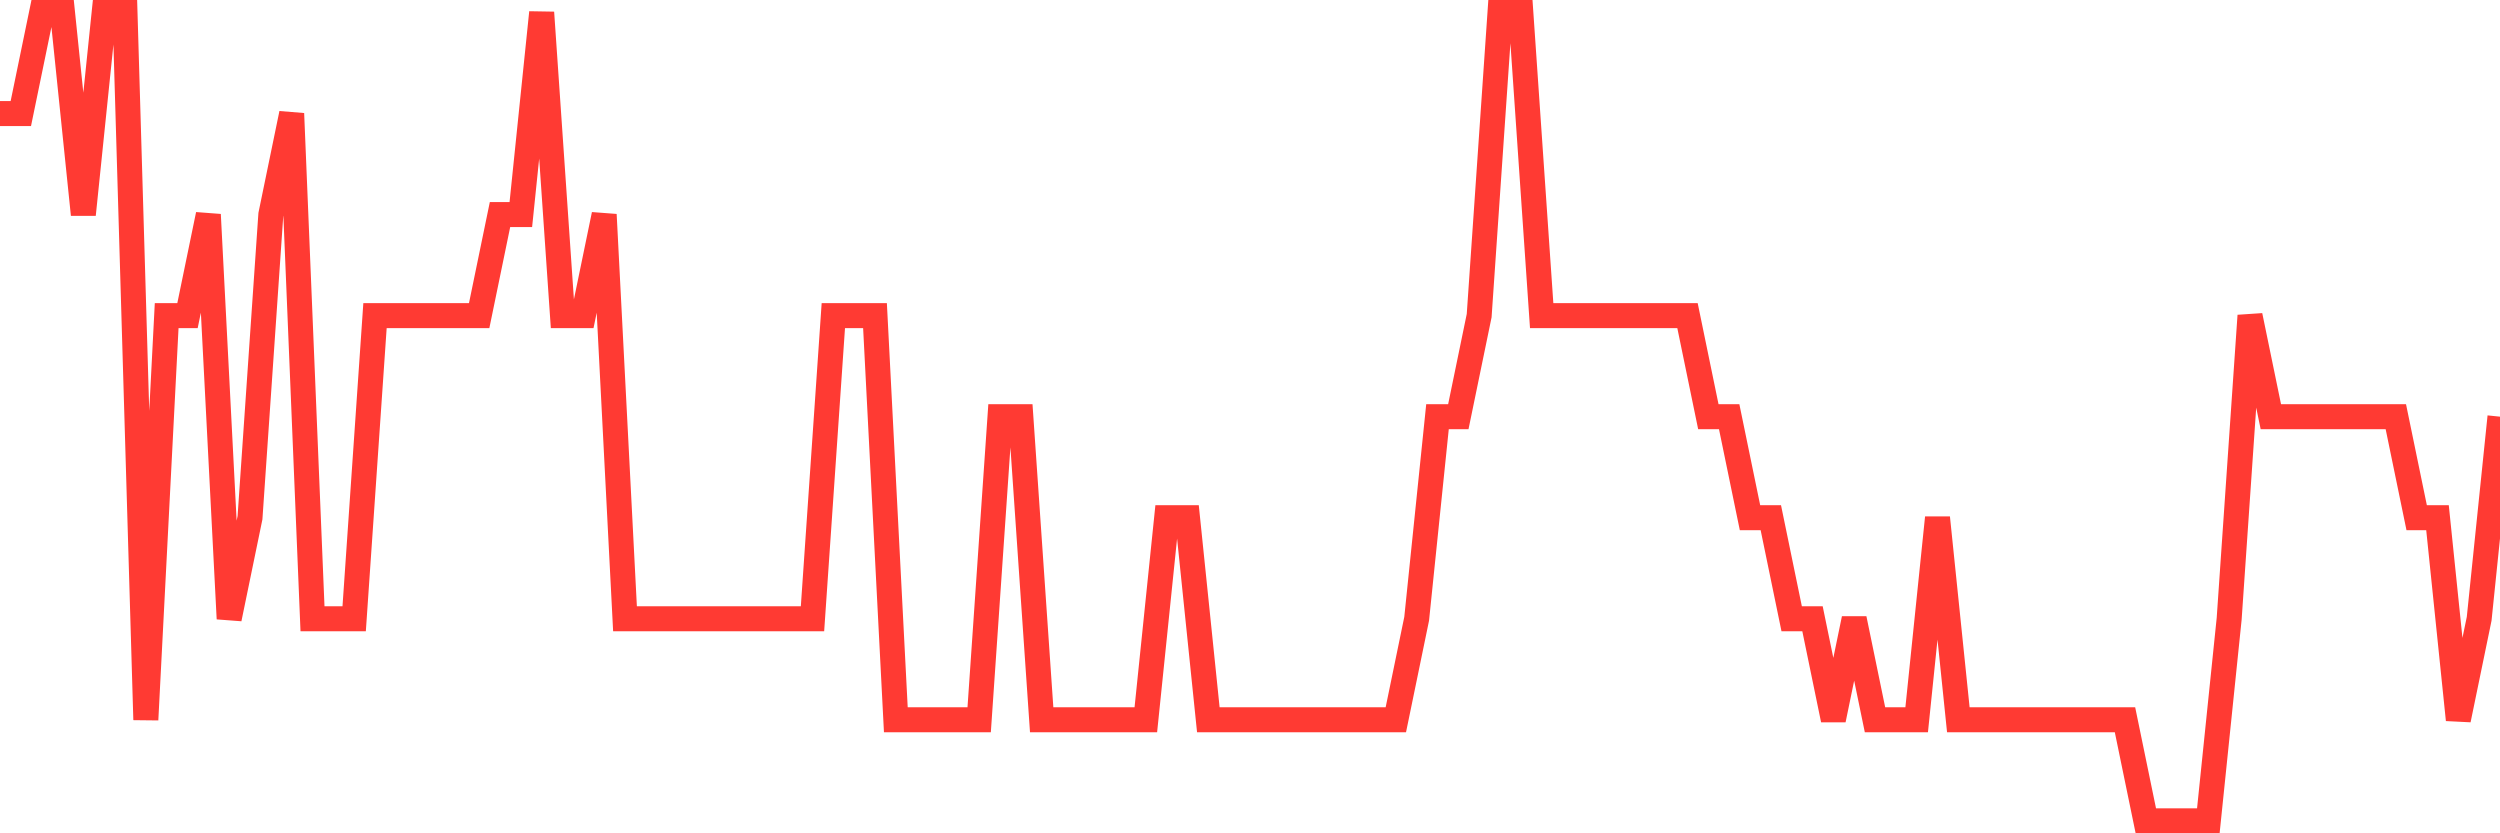 <svg
  xmlns="http://www.w3.org/2000/svg"
  xmlns:xlink="http://www.w3.org/1999/xlink"
  width="120"
  height="40"
  viewBox="0 0 120 40"
  preserveAspectRatio="none"
>
  <polyline
    points="0,5.45 1,5.45 2,0.6 3,0.6 4,10.3 5,0.6 6,0.6 7,34.55 8,15.15 9,15.15 10,10.3 11,29.7 12,24.85 13,10.3 14,5.45 15,29.7 16,29.7 17,29.7 18,15.15 19,15.15 20,15.15 21,15.15 22,15.15 23,15.15 24,10.3 25,10.3 26,0.6 27,15.15 28,15.15 29,10.3 30,29.7 31,29.7 32,29.7 33,29.7 34,29.7 35,29.7 36,29.7 37,29.7 38,29.7 39,29.7 40,15.15 41,15.15 42,15.15 43,34.55 44,34.55 45,34.55 46,34.55 47,34.55 48,20 49,20 50,34.55 51,34.55 52,34.55 53,34.55 54,34.55 55,34.55 56,24.85 57,24.85 58,34.55 59,34.55 60,34.55 61,34.55 62,34.55 63,34.55 64,34.55 65,34.55 66,34.55 67,34.55 68,29.7 69,20 70,20 71,15.15 72,0.6 73,0.6 74,15.15 75,15.15 76,15.15 77,15.15 78,15.15 79,15.15 80,15.15 81,15.15 82,20 83,20 84,24.85 85,24.85 86,29.7 87,29.7 88,34.55 89,29.7 90,34.55 91,34.55 92,34.55 93,24.85 94,34.55 95,34.55 96,34.55 97,34.55 98,34.55 99,34.55 100,34.55 101,34.55 102,34.55 103,39.4 104,39.4 105,39.4 106,39.4 107,29.7 108,15.15 109,20 110,20 111,20 112,20 113,20 114,20 115,20 116,24.85 117,24.85 118,34.55 119,29.7 120,20"
    fill="none"
    stroke="#ff3a33"
    stroke-width="1.2"
  >
  </polyline>
</svg>